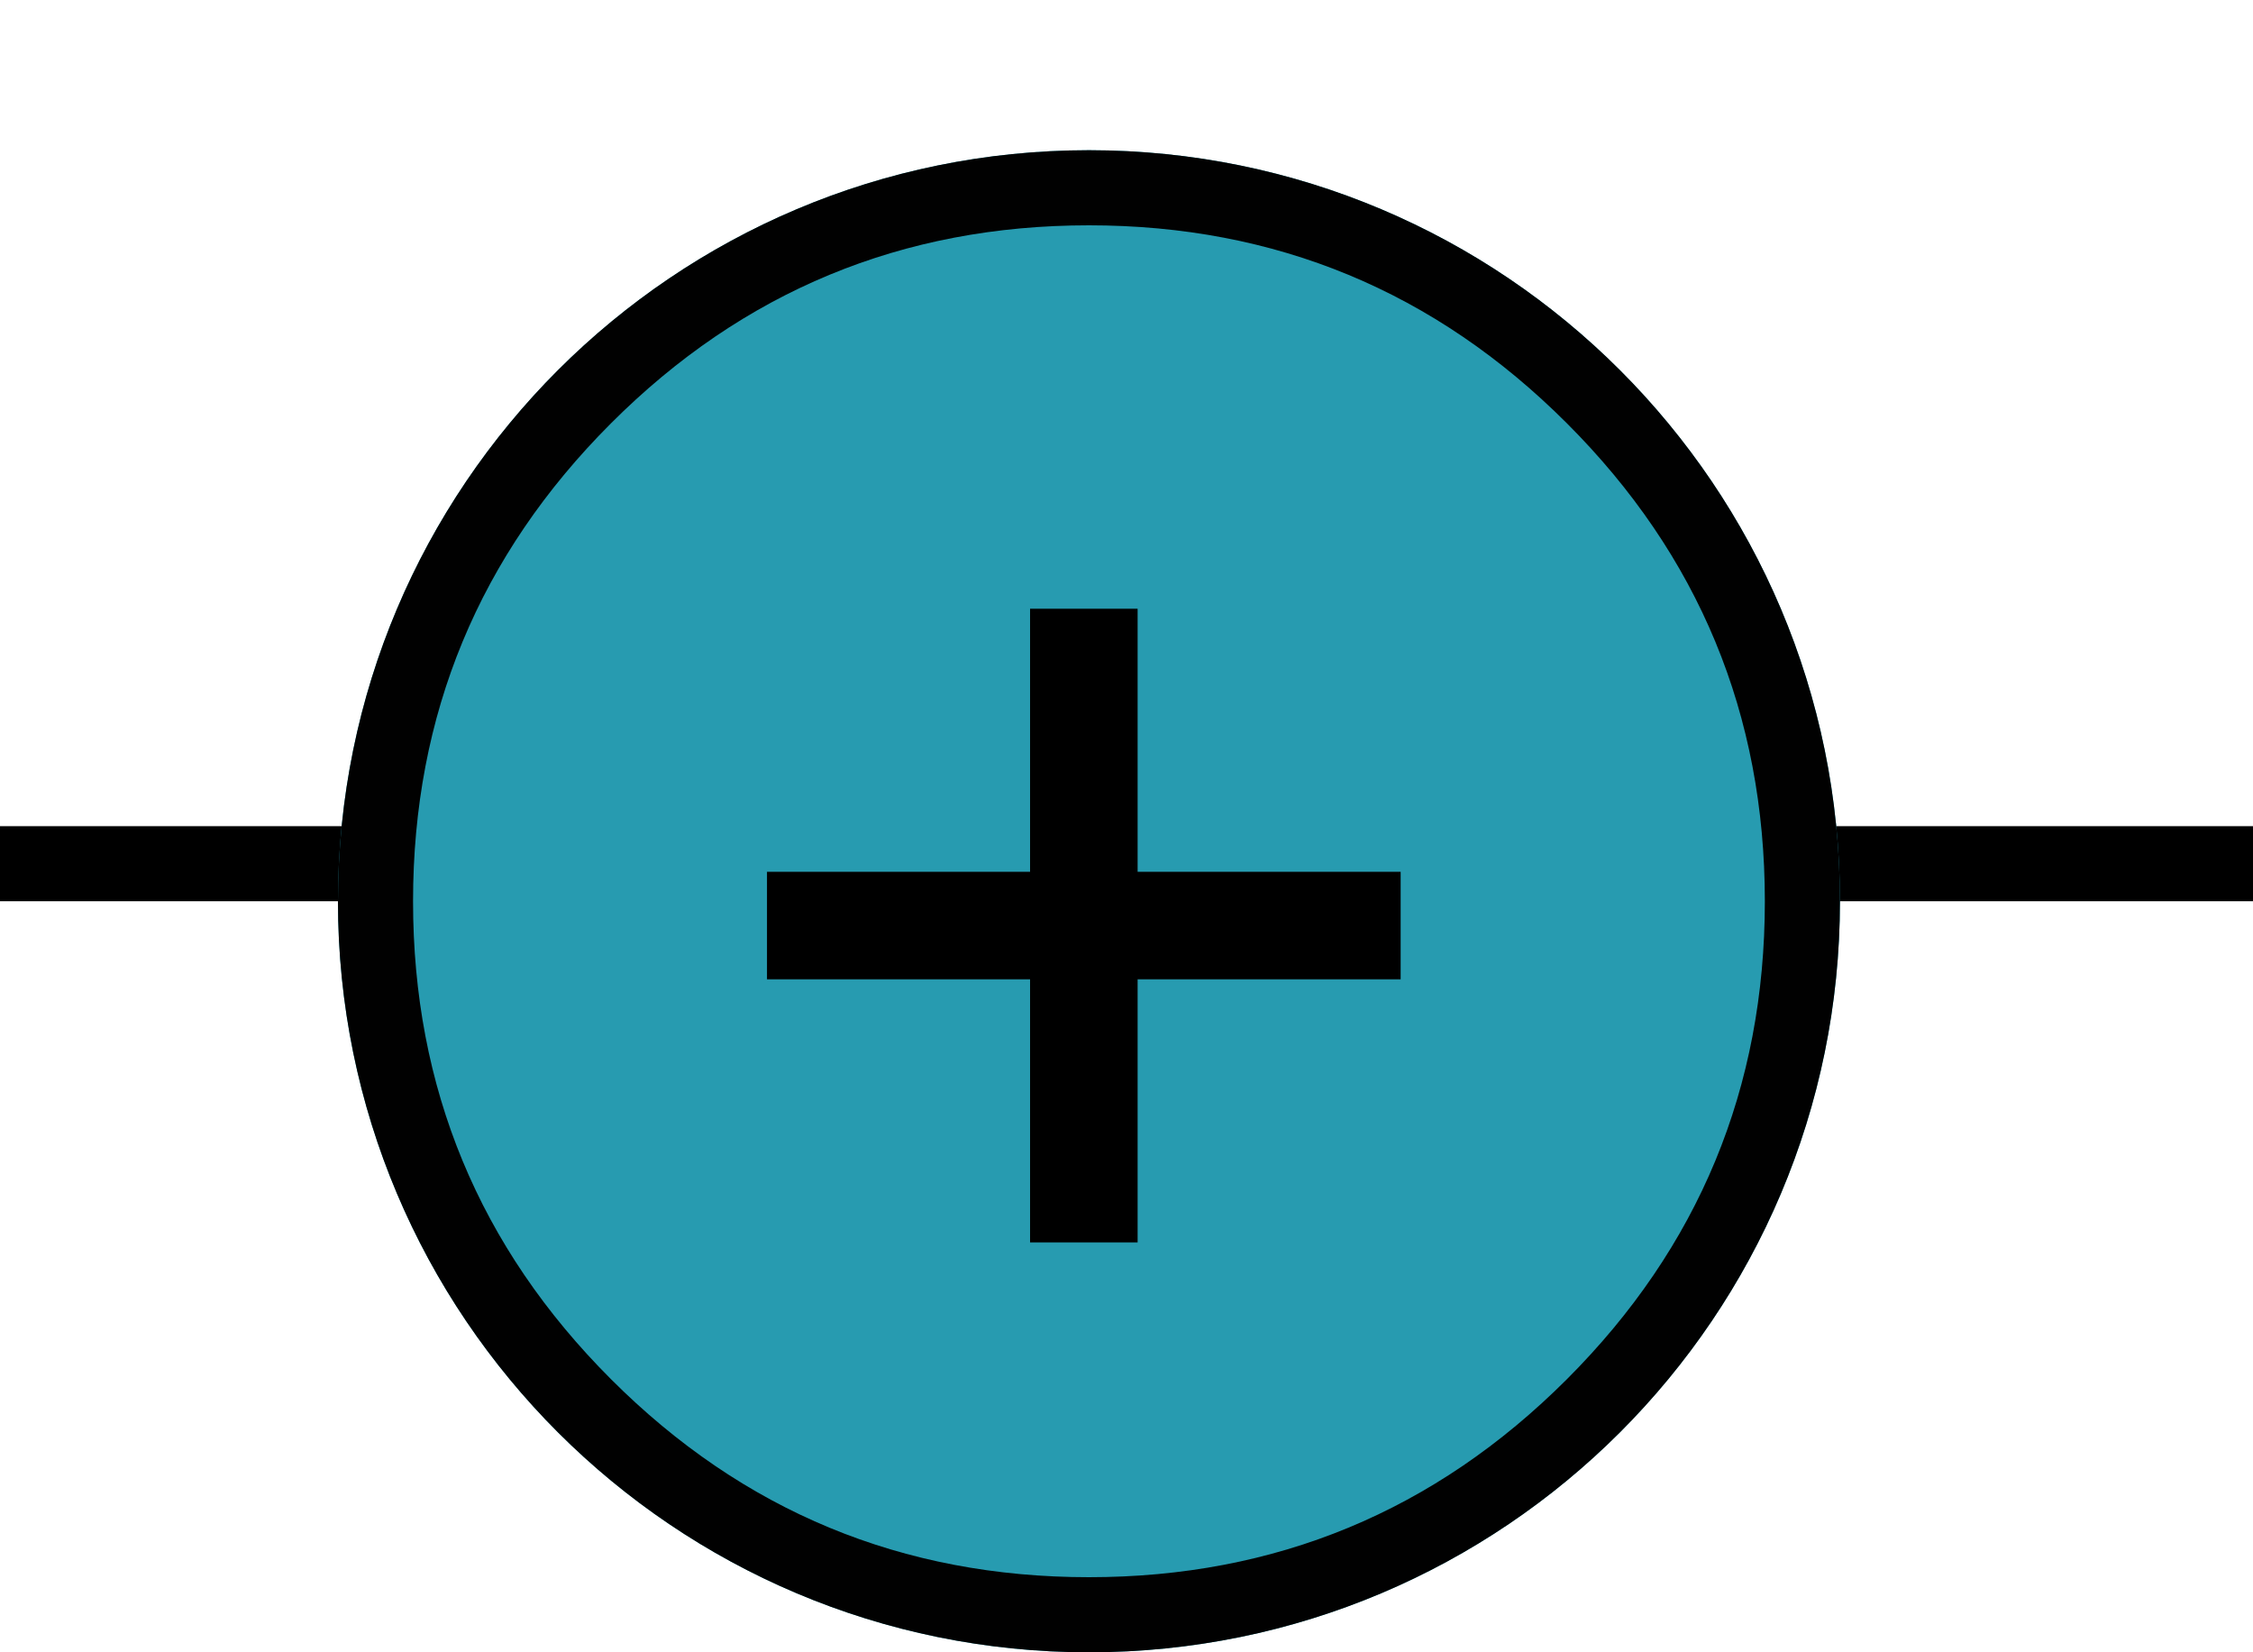 <?xml version="1.0" encoding="utf-8"?>
<svg width="60" height="44" viewBox="0 0 60 44" fill="none" xmlns="http://www.w3.org/2000/svg">
  <g transform="translate(1 0)">
    <rect width="58" height="44" />
    <path id="Y" d="M0 0L10 0" fill="none" stroke-width="2" stroke="#000000" stroke-linecap="square" transform="translate(48 23)" />
    <path id="A" d="M0 0L10 0" fill="none" stroke-width="2" stroke="#000000" stroke-linecap="square" transform="translate(0 23)" />
    <g fill="#279BB0" fill-rule="evenodd" transform="translate(8 4)">
      <path id="pos" d="M0 20C0 8.954 8.954 0 20 0C31.046 0 40 8.954 40 20C40 31.046 31.046 40 20 40C8.954 40 0 31.046 0 20Z" />
      <path d="M20 0C8.954 0 0 8.954 0 20C0 31.046 8.954 40 20 40C31.046 40 40 31.046 40 20C40 8.954 31.046 0 20 0ZM7.272 32.728Q2 27.456 2 20Q2 12.544 7.272 7.272Q12.544 2 20 2Q27.456 2 32.728 7.272Q38 12.544 38 20Q38 27.456 32.728 32.728Q27.456 38 20 38Q12.544 38 7.272 32.728Z" fill="#010101" fill-rule="evenodd" />
    </g>
    <path d="M10.432 33.085L10.432 26.079L3.426 26.079L3.426 23.216L10.432 23.216L10.432 16.21L13.296 16.21L13.296 23.216L20.301 23.216L20.301 26.079L13.296 26.079L13.296 33.085L10.432 33.085Z" fill="#000000" transform="translate(16 0)" />
  </g>
</svg>